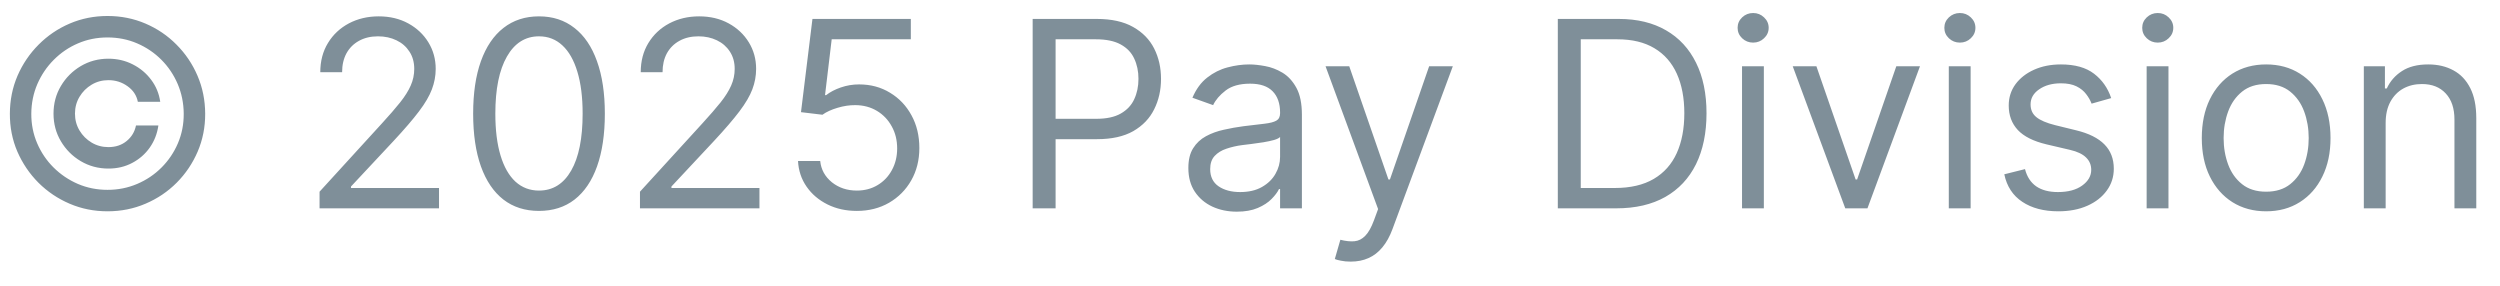 <?xml version="1.0" encoding="UTF-8"?> <svg xmlns="http://www.w3.org/2000/svg" width="96" height="11" viewBox="0 0 96 11" fill="none"><path d="M2.055 4.364C2.055 3.975 2.149 3.621 2.339 3.302C2.528 2.982 2.783 2.728 3.102 2.538C3.422 2.349 3.776 2.254 4.164 2.254C4.5 2.254 4.81 2.326 5.095 2.471C5.381 2.615 5.618 2.813 5.805 3.064C5.992 3.312 6.108 3.594 6.153 3.909H5.293C5.246 3.665 5.115 3.466 4.899 3.312C4.684 3.156 4.439 3.078 4.164 3.078C3.927 3.078 3.712 3.136 3.518 3.252C3.324 3.368 3.169 3.523 3.053 3.717C2.937 3.911 2.879 4.127 2.879 4.364C2.879 4.6 2.937 4.816 3.053 5.01C3.169 5.204 3.324 5.359 3.518 5.475C3.712 5.591 3.927 5.649 4.164 5.649C4.439 5.649 4.671 5.572 4.86 5.418C5.052 5.262 5.173 5.062 5.222 4.818H6.082C6.037 5.133 5.927 5.416 5.751 5.667C5.576 5.915 5.351 6.112 5.077 6.256C4.805 6.401 4.5 6.473 4.164 6.473C3.776 6.473 3.422 6.378 3.102 6.189C2.783 6 2.528 5.745 2.339 5.425C2.149 5.106 2.055 4.752 2.055 4.364ZM4.129 8.114C3.613 8.114 3.127 8.017 2.673 7.822C2.22 7.628 1.822 7.36 1.476 7.016C1.133 6.671 0.863 6.272 0.666 5.82C0.472 5.367 0.376 4.882 0.379 4.364C0.381 3.845 0.479 3.36 0.673 2.908C0.87 2.455 1.14 2.058 1.483 1.714C1.826 1.369 2.224 1.099 2.676 0.905C3.128 0.711 3.613 0.614 4.129 0.614C4.647 0.614 5.132 0.711 5.585 0.905C6.039 1.099 6.437 1.369 6.778 1.714C7.121 2.058 7.39 2.455 7.584 2.908C7.778 3.36 7.876 3.845 7.879 4.364C7.881 4.882 7.785 5.367 7.591 5.82C7.397 6.272 7.128 6.671 6.785 7.016C6.442 7.36 6.043 7.628 5.588 7.822C5.134 8.017 4.647 8.114 4.129 8.114ZM4.129 7.29C4.533 7.29 4.913 7.214 5.269 7.062C5.624 6.911 5.935 6.701 6.202 6.434C6.47 6.166 6.68 5.856 6.831 5.504C6.983 5.148 7.057 4.77 7.055 4.367C7.052 3.962 6.975 3.582 6.824 3.227C6.672 2.872 6.463 2.561 6.195 2.293C5.928 2.026 5.618 1.816 5.265 1.665C4.912 1.513 4.533 1.438 4.129 1.438C3.726 1.438 3.349 1.513 2.996 1.665C2.643 1.816 2.333 2.027 2.065 2.297C1.798 2.564 1.587 2.876 1.433 3.231C1.282 3.584 1.205 3.962 1.202 4.367C1.2 4.767 1.275 5.145 1.426 5.5C1.578 5.853 1.787 6.163 2.055 6.43C2.325 6.698 2.636 6.909 2.989 7.062C3.344 7.214 3.724 7.29 4.129 7.29ZM12.271 8V7.361L14.671 4.733C14.953 4.425 15.185 4.158 15.367 3.93C15.549 3.701 15.684 3.485 15.772 3.284C15.862 3.08 15.907 2.867 15.907 2.645C15.907 2.389 15.845 2.168 15.722 1.981C15.601 1.794 15.436 1.649 15.225 1.548C15.014 1.446 14.778 1.395 14.515 1.395C14.235 1.395 13.992 1.453 13.783 1.569C13.577 1.683 13.418 1.842 13.304 2.048C13.193 2.254 13.137 2.496 13.137 2.773H12.299C12.299 2.347 12.397 1.973 12.594 1.651C12.79 1.329 13.058 1.078 13.396 0.898C13.737 0.718 14.119 0.628 14.543 0.628C14.969 0.628 15.347 0.718 15.676 0.898C16.005 1.078 16.263 1.32 16.45 1.626C16.637 1.931 16.731 2.271 16.731 2.645C16.731 2.912 16.682 3.174 16.585 3.43C16.49 3.683 16.325 3.966 16.088 4.278C15.854 4.589 15.528 4.967 15.111 5.415L13.478 7.162V7.219H16.858V8H12.271ZM20.697 8.099C20.162 8.099 19.707 7.954 19.33 7.663C18.954 7.369 18.666 6.944 18.467 6.388C18.268 5.829 18.169 5.154 18.169 4.364C18.169 3.578 18.268 2.906 18.467 2.35C18.668 1.791 18.957 1.365 19.334 1.072C19.712 0.776 20.167 0.628 20.697 0.628C21.228 0.628 21.681 0.776 22.057 1.072C22.436 1.365 22.725 1.791 22.924 2.35C23.125 2.906 23.226 3.578 23.226 4.364C23.226 5.154 23.126 5.829 22.927 6.388C22.729 6.944 22.441 7.369 22.064 7.663C21.688 7.954 21.232 8.099 20.697 8.099ZM20.697 7.318C21.228 7.318 21.64 7.062 21.933 6.551C22.227 6.04 22.373 5.311 22.373 4.364C22.373 3.734 22.306 3.198 22.171 2.755C22.038 2.312 21.847 1.975 21.596 1.743C21.347 1.511 21.048 1.395 20.697 1.395C20.172 1.395 19.761 1.654 19.465 2.173C19.169 2.689 19.021 3.419 19.021 4.364C19.021 4.993 19.087 5.528 19.22 5.969C19.353 6.409 19.543 6.744 19.792 6.974C20.043 7.203 20.345 7.318 20.697 7.318ZM24.575 8V7.361L26.976 4.733C27.258 4.425 27.489 4.158 27.672 3.93C27.854 3.701 27.989 3.485 28.077 3.284C28.167 3.08 28.212 2.867 28.212 2.645C28.212 2.389 28.15 2.168 28.027 1.981C27.906 1.794 27.74 1.649 27.53 1.548C27.319 1.446 27.082 1.395 26.82 1.395C26.54 1.395 26.296 1.453 26.088 1.569C25.882 1.683 25.722 1.842 25.608 2.048C25.497 2.254 25.442 2.496 25.442 2.773H24.604C24.604 2.347 24.702 1.973 24.898 1.651C25.095 1.329 25.362 1.078 25.701 0.898C26.042 0.718 26.424 0.628 26.848 0.628C27.274 0.628 27.652 0.718 27.981 0.898C28.31 1.078 28.568 1.32 28.755 1.626C28.942 1.931 29.035 2.271 29.035 2.645C29.035 2.912 28.987 3.174 28.89 3.43C28.795 3.683 28.629 3.966 28.393 4.278C28.158 4.589 27.833 4.967 27.416 5.415L25.783 7.162V7.219H29.163V8H24.575ZM32.903 8.099C32.486 8.099 32.111 8.017 31.777 7.851C31.443 7.685 31.175 7.458 30.974 7.169C30.773 6.88 30.663 6.551 30.644 6.182H31.496C31.529 6.511 31.679 6.783 31.944 6.999C32.211 7.212 32.531 7.318 32.903 7.318C33.201 7.318 33.466 7.248 33.698 7.109C33.932 6.969 34.116 6.777 34.248 6.533C34.383 6.287 34.451 6.009 34.451 5.699C34.451 5.382 34.381 5.099 34.241 4.85C34.104 4.599 33.915 4.402 33.673 4.257C33.432 4.113 33.156 4.039 32.846 4.037C32.623 4.035 32.395 4.069 32.16 4.14C31.926 4.209 31.733 4.297 31.582 4.406L30.758 4.307L31.198 0.727H34.976V1.509H31.937L31.681 3.653H31.724C31.873 3.535 32.06 3.437 32.285 3.359C32.51 3.281 32.744 3.241 32.988 3.241C33.433 3.241 33.829 3.348 34.177 3.561C34.528 3.772 34.802 4.061 35.001 4.428C35.203 4.795 35.303 5.214 35.303 5.685C35.303 6.149 35.199 6.563 34.991 6.928C34.785 7.29 34.501 7.576 34.138 7.787C33.776 7.995 33.364 8.099 32.903 8.099ZM39.654 8V0.727H42.112C42.682 0.727 43.148 0.83 43.511 1.036C43.875 1.24 44.145 1.516 44.32 1.864C44.496 2.212 44.583 2.6 44.583 3.028C44.583 3.457 44.496 3.846 44.32 4.197C44.148 4.547 43.88 4.826 43.518 5.035C43.156 5.241 42.692 5.344 42.126 5.344H40.364V4.562H42.097C42.488 4.562 42.802 4.495 43.038 4.36C43.275 4.225 43.447 4.043 43.553 3.813C43.662 3.581 43.717 3.32 43.717 3.028C43.717 2.737 43.662 2.477 43.553 2.247C43.447 2.018 43.274 1.838 43.035 1.707C42.796 1.575 42.478 1.509 42.083 1.509H40.535V8H39.654ZM47.493 8.128C47.148 8.128 46.834 8.063 46.552 7.933C46.27 7.8 46.047 7.609 45.881 7.361C45.715 7.11 45.633 6.807 45.633 6.452C45.633 6.139 45.694 5.886 45.817 5.692C45.94 5.495 46.105 5.341 46.311 5.23C46.517 5.119 46.744 5.036 46.993 4.982C47.244 4.925 47.496 4.88 47.749 4.847C48.08 4.804 48.349 4.772 48.555 4.751C48.763 4.727 48.915 4.688 49.01 4.634C49.107 4.579 49.155 4.484 49.155 4.349V4.321C49.155 3.971 49.059 3.698 48.868 3.504C48.678 3.31 48.391 3.213 48.005 3.213C47.605 3.213 47.291 3.301 47.064 3.476C46.836 3.651 46.677 3.838 46.584 4.037L45.789 3.753C45.931 3.421 46.12 3.163 46.357 2.979C46.596 2.792 46.856 2.661 47.138 2.588C47.422 2.512 47.702 2.474 47.976 2.474C48.151 2.474 48.353 2.496 48.58 2.538C48.81 2.579 49.031 2.663 49.244 2.79C49.459 2.918 49.638 3.111 49.78 3.369C49.922 3.627 49.993 3.973 49.993 4.406V8H49.155V7.261H49.113C49.056 7.38 48.961 7.506 48.828 7.641C48.696 7.776 48.52 7.891 48.299 7.986C48.079 8.08 47.81 8.128 47.493 8.128ZM47.621 7.375C47.953 7.375 48.232 7.31 48.459 7.18C48.689 7.049 48.862 6.881 48.978 6.675C49.096 6.469 49.155 6.253 49.155 6.026V5.259C49.12 5.301 49.042 5.34 48.921 5.376C48.803 5.409 48.665 5.438 48.509 5.464C48.355 5.488 48.205 5.509 48.058 5.528C47.913 5.545 47.796 5.559 47.706 5.571C47.489 5.599 47.285 5.646 47.096 5.71C46.909 5.771 46.757 5.865 46.641 5.99C46.527 6.113 46.471 6.281 46.471 6.494C46.471 6.786 46.578 7.006 46.794 7.155C47.011 7.302 47.287 7.375 47.621 7.375ZM51.867 10.046C51.725 10.046 51.599 10.034 51.487 10.01C51.376 9.989 51.299 9.967 51.257 9.946L51.47 9.207C51.673 9.259 51.853 9.278 52.01 9.264C52.166 9.25 52.304 9.18 52.425 9.055C52.548 8.932 52.66 8.732 52.762 8.455L52.919 8.028L50.901 2.545H51.811L53.316 6.892H53.373L54.879 2.545H55.788L53.472 8.795C53.368 9.077 53.239 9.31 53.086 9.495C52.932 9.682 52.753 9.821 52.549 9.911C52.348 10.001 52.121 10.046 51.867 10.046ZM62.065 8H59.82V0.727H62.164C62.869 0.727 63.473 0.873 63.975 1.164C64.477 1.453 64.862 1.868 65.129 2.411C65.397 2.95 65.53 3.597 65.53 4.349C65.53 5.107 65.395 5.759 65.126 6.306C64.856 6.851 64.463 7.27 63.947 7.563C63.431 7.854 62.803 8 62.065 8ZM60.701 7.219H62.008C62.609 7.219 63.107 7.103 63.503 6.871C63.898 6.639 64.193 6.308 64.387 5.88C64.581 5.451 64.678 4.941 64.678 4.349C64.678 3.762 64.582 3.257 64.391 2.833C64.199 2.407 63.912 2.08 63.531 1.853C63.15 1.623 62.675 1.509 62.107 1.509H60.701V7.219ZM66.894 8V2.545H67.732V8H66.894ZM67.32 1.636C67.157 1.636 67.016 1.581 66.898 1.469C66.782 1.358 66.724 1.224 66.724 1.068C66.724 0.912 66.782 0.778 66.898 0.667C67.016 0.556 67.157 0.5 67.32 0.5C67.484 0.5 67.623 0.556 67.739 0.667C67.858 0.778 67.917 0.912 67.917 1.068C67.917 1.224 67.858 1.358 67.739 1.469C67.623 1.581 67.484 1.636 67.32 1.636ZM73.727 2.545L71.71 8H70.858L68.841 2.545H69.75L71.256 6.892H71.313L72.818 2.545H73.727ZM74.834 8V2.545H75.672V8H74.834ZM75.26 1.636C75.096 1.636 74.955 1.581 74.837 1.469C74.721 1.358 74.663 1.224 74.663 1.068C74.663 0.912 74.721 0.778 74.837 0.667C74.955 0.556 75.096 0.5 75.26 0.5C75.423 0.5 75.563 0.556 75.679 0.667C75.797 0.778 75.856 0.912 75.856 1.068C75.856 1.224 75.797 1.358 75.679 1.469C75.563 1.581 75.423 1.636 75.26 1.636ZM81.07 3.767L80.317 3.98C80.27 3.855 80.2 3.733 80.108 3.614C80.018 3.494 79.895 3.394 79.739 3.316C79.582 3.238 79.382 3.199 79.138 3.199C78.805 3.199 78.526 3.276 78.304 3.43C78.084 3.581 77.974 3.774 77.974 4.009C77.974 4.217 78.049 4.381 78.201 4.502C78.352 4.623 78.589 4.723 78.911 4.804L79.721 5.003C80.209 5.121 80.572 5.302 80.811 5.546C81.05 5.788 81.17 6.099 81.17 6.48C81.17 6.793 81.08 7.072 80.9 7.318C80.722 7.564 80.474 7.759 80.154 7.901C79.834 8.043 79.463 8.114 79.039 8.114C78.483 8.114 78.022 7.993 77.658 7.751C77.293 7.51 77.062 7.157 76.965 6.693L77.76 6.494C77.836 6.788 77.98 7.008 78.19 7.155C78.403 7.302 78.681 7.375 79.025 7.375C79.415 7.375 79.725 7.292 79.955 7.126C80.187 6.958 80.303 6.757 80.303 6.523C80.303 6.333 80.237 6.175 80.104 6.047C79.972 5.917 79.768 5.82 79.493 5.756L78.584 5.543C78.085 5.424 77.718 5.241 77.484 4.992C77.251 4.741 77.135 4.428 77.135 4.051C77.135 3.743 77.222 3.471 77.395 3.234C77.57 2.998 77.808 2.812 78.109 2.677C78.412 2.542 78.755 2.474 79.138 2.474C79.678 2.474 80.102 2.593 80.41 2.83C80.72 3.066 80.94 3.379 81.07 3.767ZM82.431 8V2.545H83.269V8H82.431ZM82.857 1.636C82.694 1.636 82.553 1.581 82.435 1.469C82.319 1.358 82.261 1.224 82.261 1.068C82.261 0.912 82.319 0.778 82.435 0.667C82.553 0.556 82.694 0.5 82.857 0.5C83.021 0.5 83.16 0.556 83.276 0.667C83.395 0.778 83.454 0.912 83.454 1.068C83.454 1.224 83.395 1.358 83.276 1.469C83.16 1.581 83.021 1.636 82.857 1.636ZM87.02 8.114C86.528 8.114 86.096 7.996 85.724 7.762C85.355 7.528 85.066 7.2 84.858 6.778C84.651 6.357 84.549 5.865 84.549 5.301C84.549 4.733 84.651 4.237 84.858 3.813C85.066 3.389 85.355 3.06 85.724 2.826C86.096 2.592 86.528 2.474 87.02 2.474C87.513 2.474 87.943 2.592 88.313 2.826C88.684 3.06 88.973 3.389 89.179 3.813C89.388 4.237 89.492 4.733 89.492 5.301C89.492 5.865 89.388 6.357 89.179 6.778C88.973 7.2 88.684 7.528 88.313 7.762C87.943 7.996 87.513 8.114 87.02 8.114ZM87.02 7.361C87.394 7.361 87.702 7.265 87.943 7.073C88.185 6.881 88.364 6.629 88.48 6.317C88.596 6.004 88.654 5.666 88.654 5.301C88.654 4.937 88.596 4.597 88.48 4.282C88.364 3.967 88.185 3.713 87.943 3.518C87.702 3.324 87.394 3.227 87.02 3.227C86.646 3.227 86.338 3.324 86.097 3.518C85.855 3.713 85.677 3.967 85.561 4.282C85.445 4.597 85.387 4.937 85.387 5.301C85.387 5.666 85.445 6.004 85.561 6.317C85.677 6.629 85.855 6.881 86.097 7.073C86.338 7.265 86.646 7.361 87.02 7.361ZM91.609 4.719V8H90.771V2.545H91.581V3.398H91.652C91.779 3.121 91.974 2.898 92.234 2.73C92.495 2.56 92.831 2.474 93.243 2.474C93.612 2.474 93.935 2.55 94.212 2.702C94.489 2.851 94.704 3.078 94.858 3.384C95.012 3.687 95.089 4.07 95.089 4.534V8H94.251V4.591C94.251 4.162 94.14 3.829 93.917 3.589C93.695 3.348 93.389 3.227 93.001 3.227C92.734 3.227 92.495 3.285 92.284 3.401C92.076 3.517 91.911 3.687 91.79 3.909C91.669 4.132 91.609 4.402 91.609 4.719Z" fill="#002135" fill-opacity="0.5"></path></svg> 